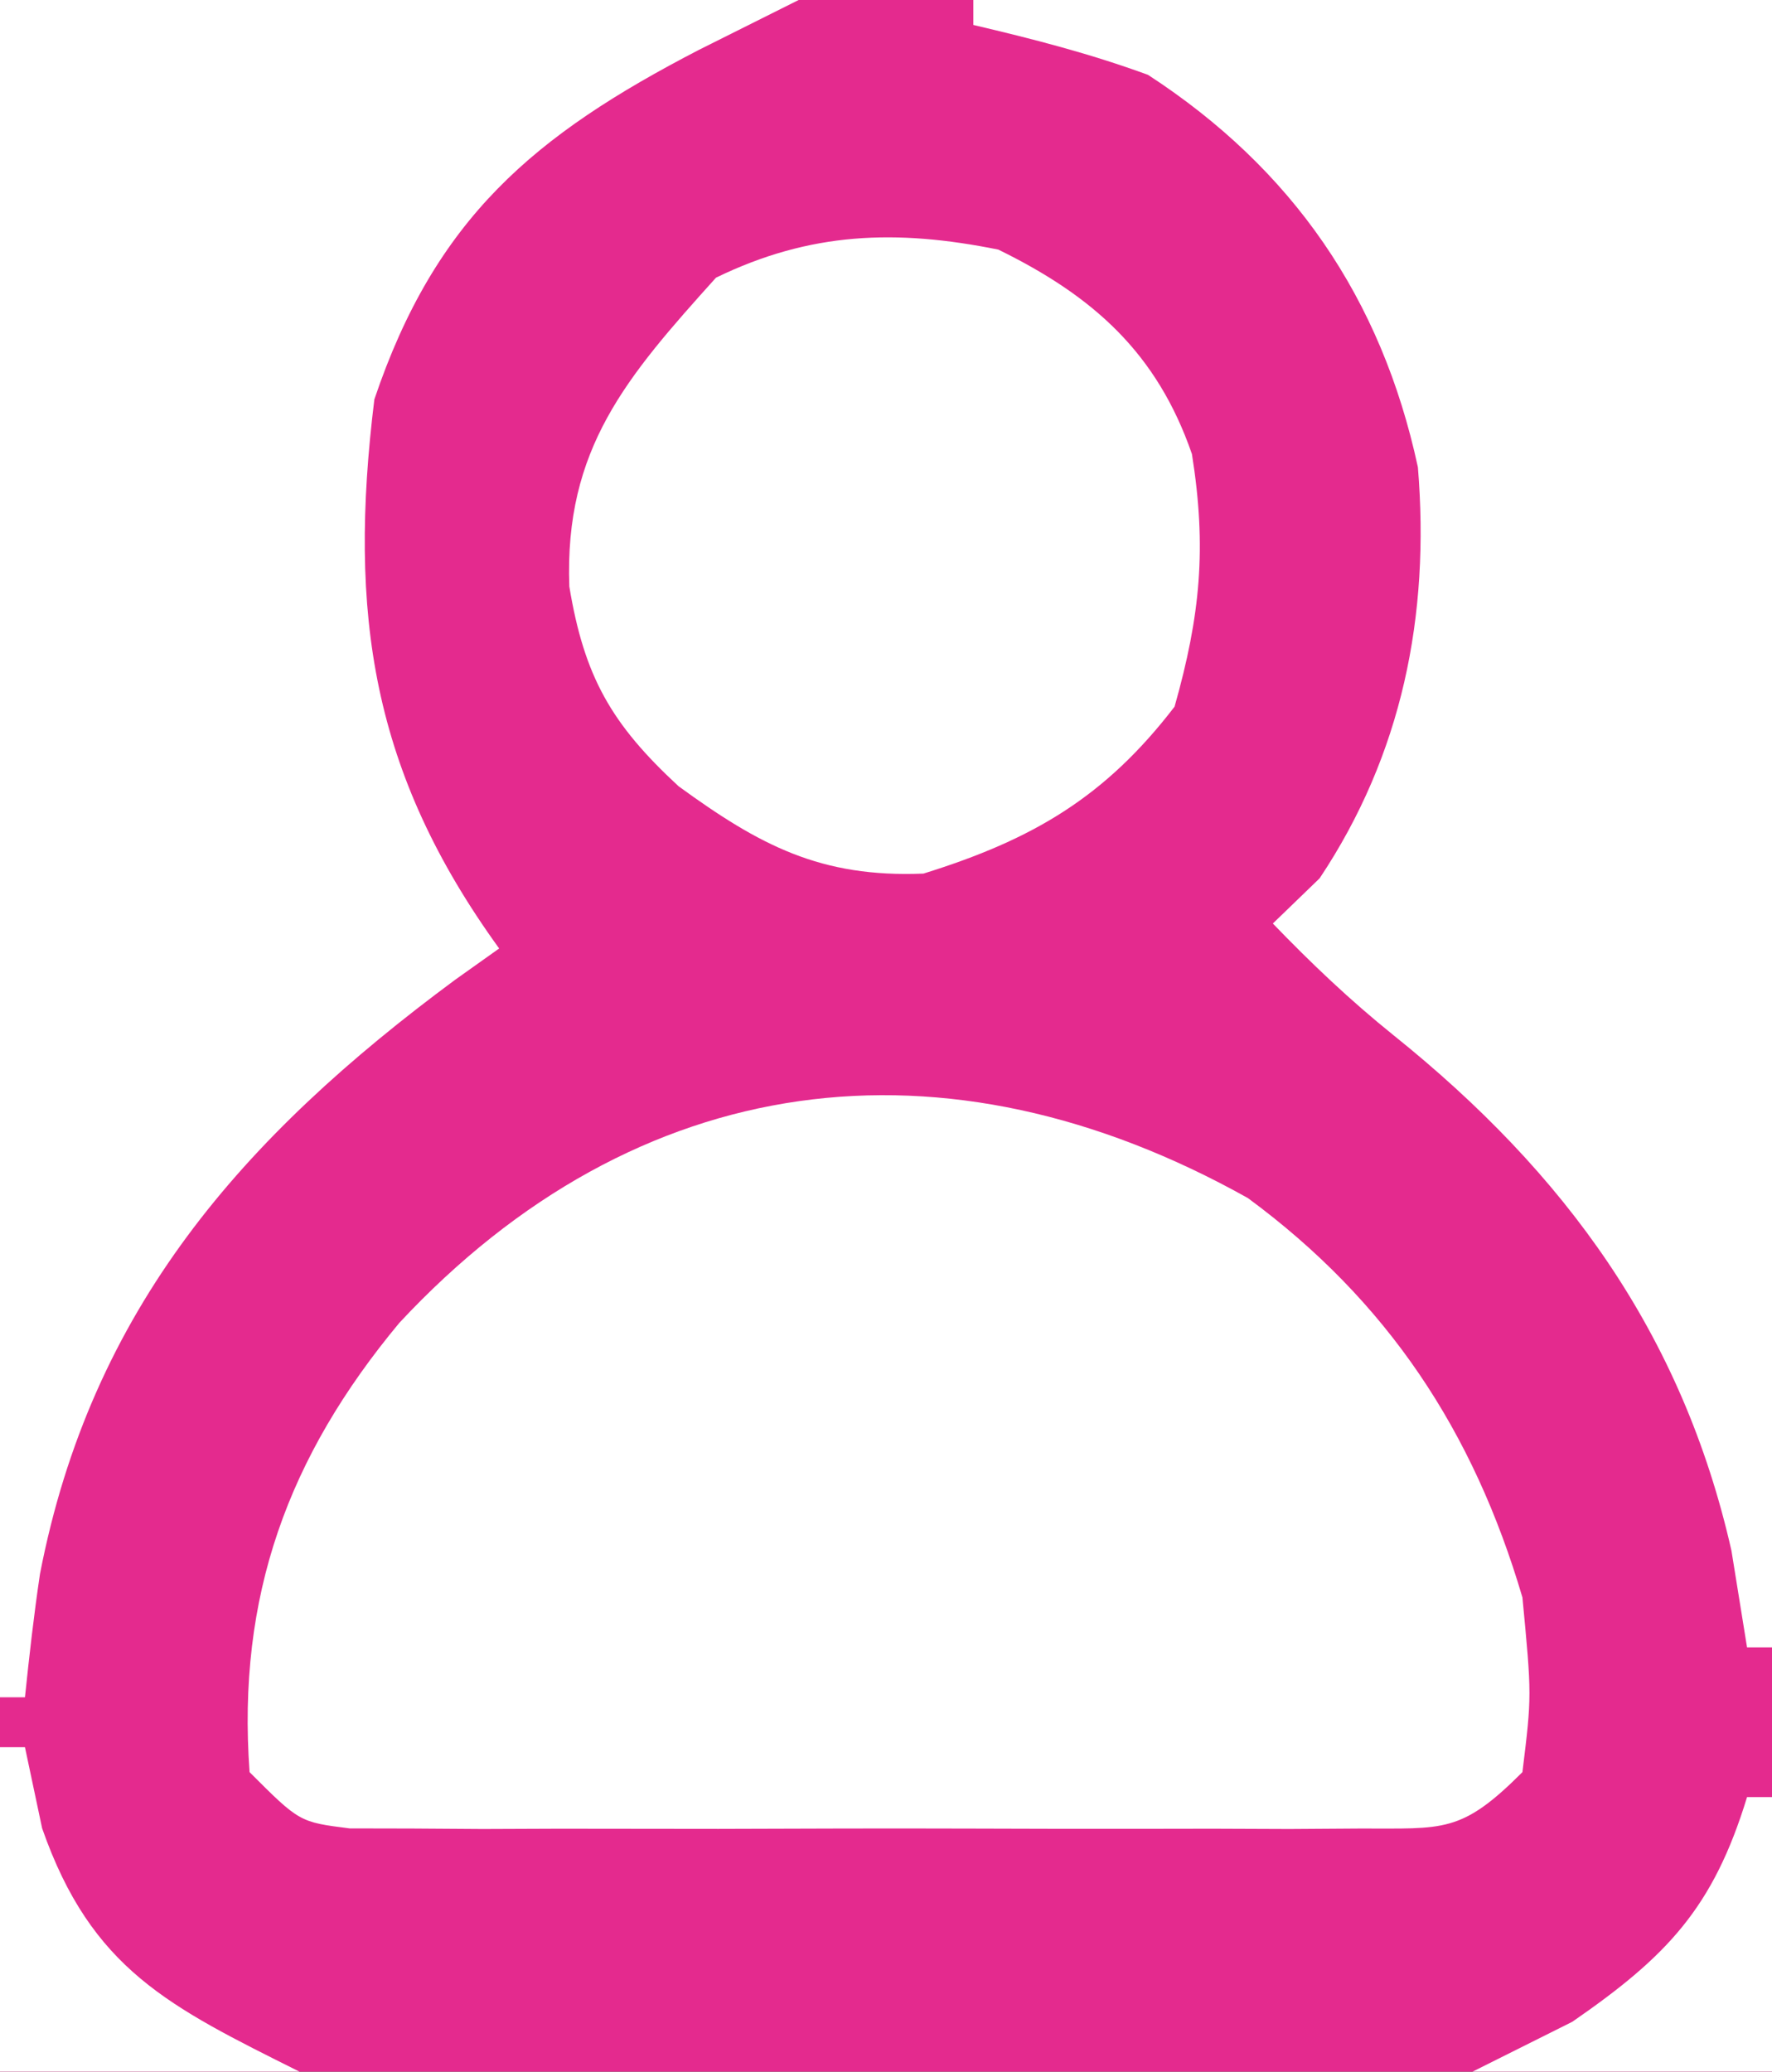 <?xml version="1.0" encoding="UTF-8"?>
<svg version="1.1" xmlns="http://www.w3.org/2000/svg" width="71" height="83">
<rect width="100%" height="100%" fill="#333333" stroke="none"/>
<path d="M0 0 C23.43 0 46.86 0 71 0 C71 27.39 71 54.78 71 83 C47.57 83 24.14 83 0 83 C0 55.61 0 28.22 0 0 Z " fill="#E42A8E" transform="translate(0,0)"/>
<path d="M0 0 C5.602 4.127 9.039 9.34 11 16 C11.375 19.938 11.375 19.938 11 23 C8.541 25.459 7.868 25.252 4.49 25.259 C3.089 25.268 3.089 25.268 1.659 25.278 C0.647 25.274 -0.364 25.27 -1.406 25.266 C-2.442 25.268 -3.478 25.269 -4.545 25.271 C-6.737 25.273 -8.929 25.269 -11.122 25.261 C-14.486 25.25 -17.85 25.261 -21.215 25.273 C-23.341 25.272 -25.467 25.27 -27.594 25.266 C-29.111 25.272 -29.111 25.272 -30.659 25.278 C-31.593 25.272 -32.528 25.265 -33.49 25.259 C-34.727 25.256 -34.727 25.256 -35.989 25.254 C-38 25 -38 25 -40 23 C-40.511 15.956 -38.458 10.357 -34 5 C-24.474 -5.221 -12.153 -6.801 0 0 Z " fill="#FFFFFF" transform="translate(50,48)"/>
<path d="M0 0 C10.56 0 21.12 0 32 0 C30.02 0.99 30.02 0.99 28 2 C21.394 5.421 17.452 8.736 15 16 C13.942 24.601 14.897 30.947 20 38 C19.42 38.413 18.84 38.825 18.242 39.25 C9.725 45.547 3.656 52.443 1.602 63.059 C1.357 64.7 1.172 66.35 1 68 C0.67 68 0.34 68 0 68 C0 45.56 0 23.12 0 0 Z " fill="#FFFFFF" transform="translate(0,0)"/>
<path d="M0 0 C10.56 0 21.12 0 32 0 C32 21.78 32 43.56 32 66 C31.67 66 31.34 66 31 66 C30.691 64.082 30.691 64.082 30.375 62.125 C28.406 53.429 23.712 46.996 16.832 41.473 C15.095 40.076 13.545 38.603 12 37 C12.619 36.402 13.238 35.804 13.875 35.188 C17.177 30.235 18.302 24.669 17.812 18.719 C16.351 11.931 12.78 6.763 7 3 C4.675 2.148 2.419 1.569 0 1 C0 0.67 0 0.34 0 0 Z " fill="#FFFFFF" transform="translate(39,0)"/>
<path d="M0 0 C3.806 1.864 6.355 4.136 7.758 8.191 C8.354 11.938 8.099 14.65 7.062 18.312 C4.269 21.952 1.359 23.644 -3 25 C-7.123 25.168 -9.558 23.868 -12.812 21.5 C-15.501 19.014 -16.589 17.118 -17.188 13.5 C-17.392 7.973 -14.891 5.101 -11.312 1.125 C-7.54 -0.71 -4.093 -0.825 0 0 Z " fill="#FFFFFF" transform="translate(40,10)"/>
<path d="M0 0 C0.33 0 0.66 0 1 0 C1.34 1.609 1.34 1.609 1.688 3.25 C3.67 8.913 6.775 10.388 12 13 C8.04 13 4.08 13 0 13 C0 8.71 0 4.42 0 0 Z " fill="#FFFFFF" transform="translate(0,70)"/>
<path d="M0 0 C0.33 0 0.66 0 1 0 C1 3.63 1 7.26 1 11 C-2.96 11 -6.92 11 -11 11 C-9.68 10.34 -8.36 9.68 -7 9 C-3.203 6.378 -1.357 4.44 0 0 Z " fill="#FFFFFF" transform="translate(70,72)"/>
</svg>
